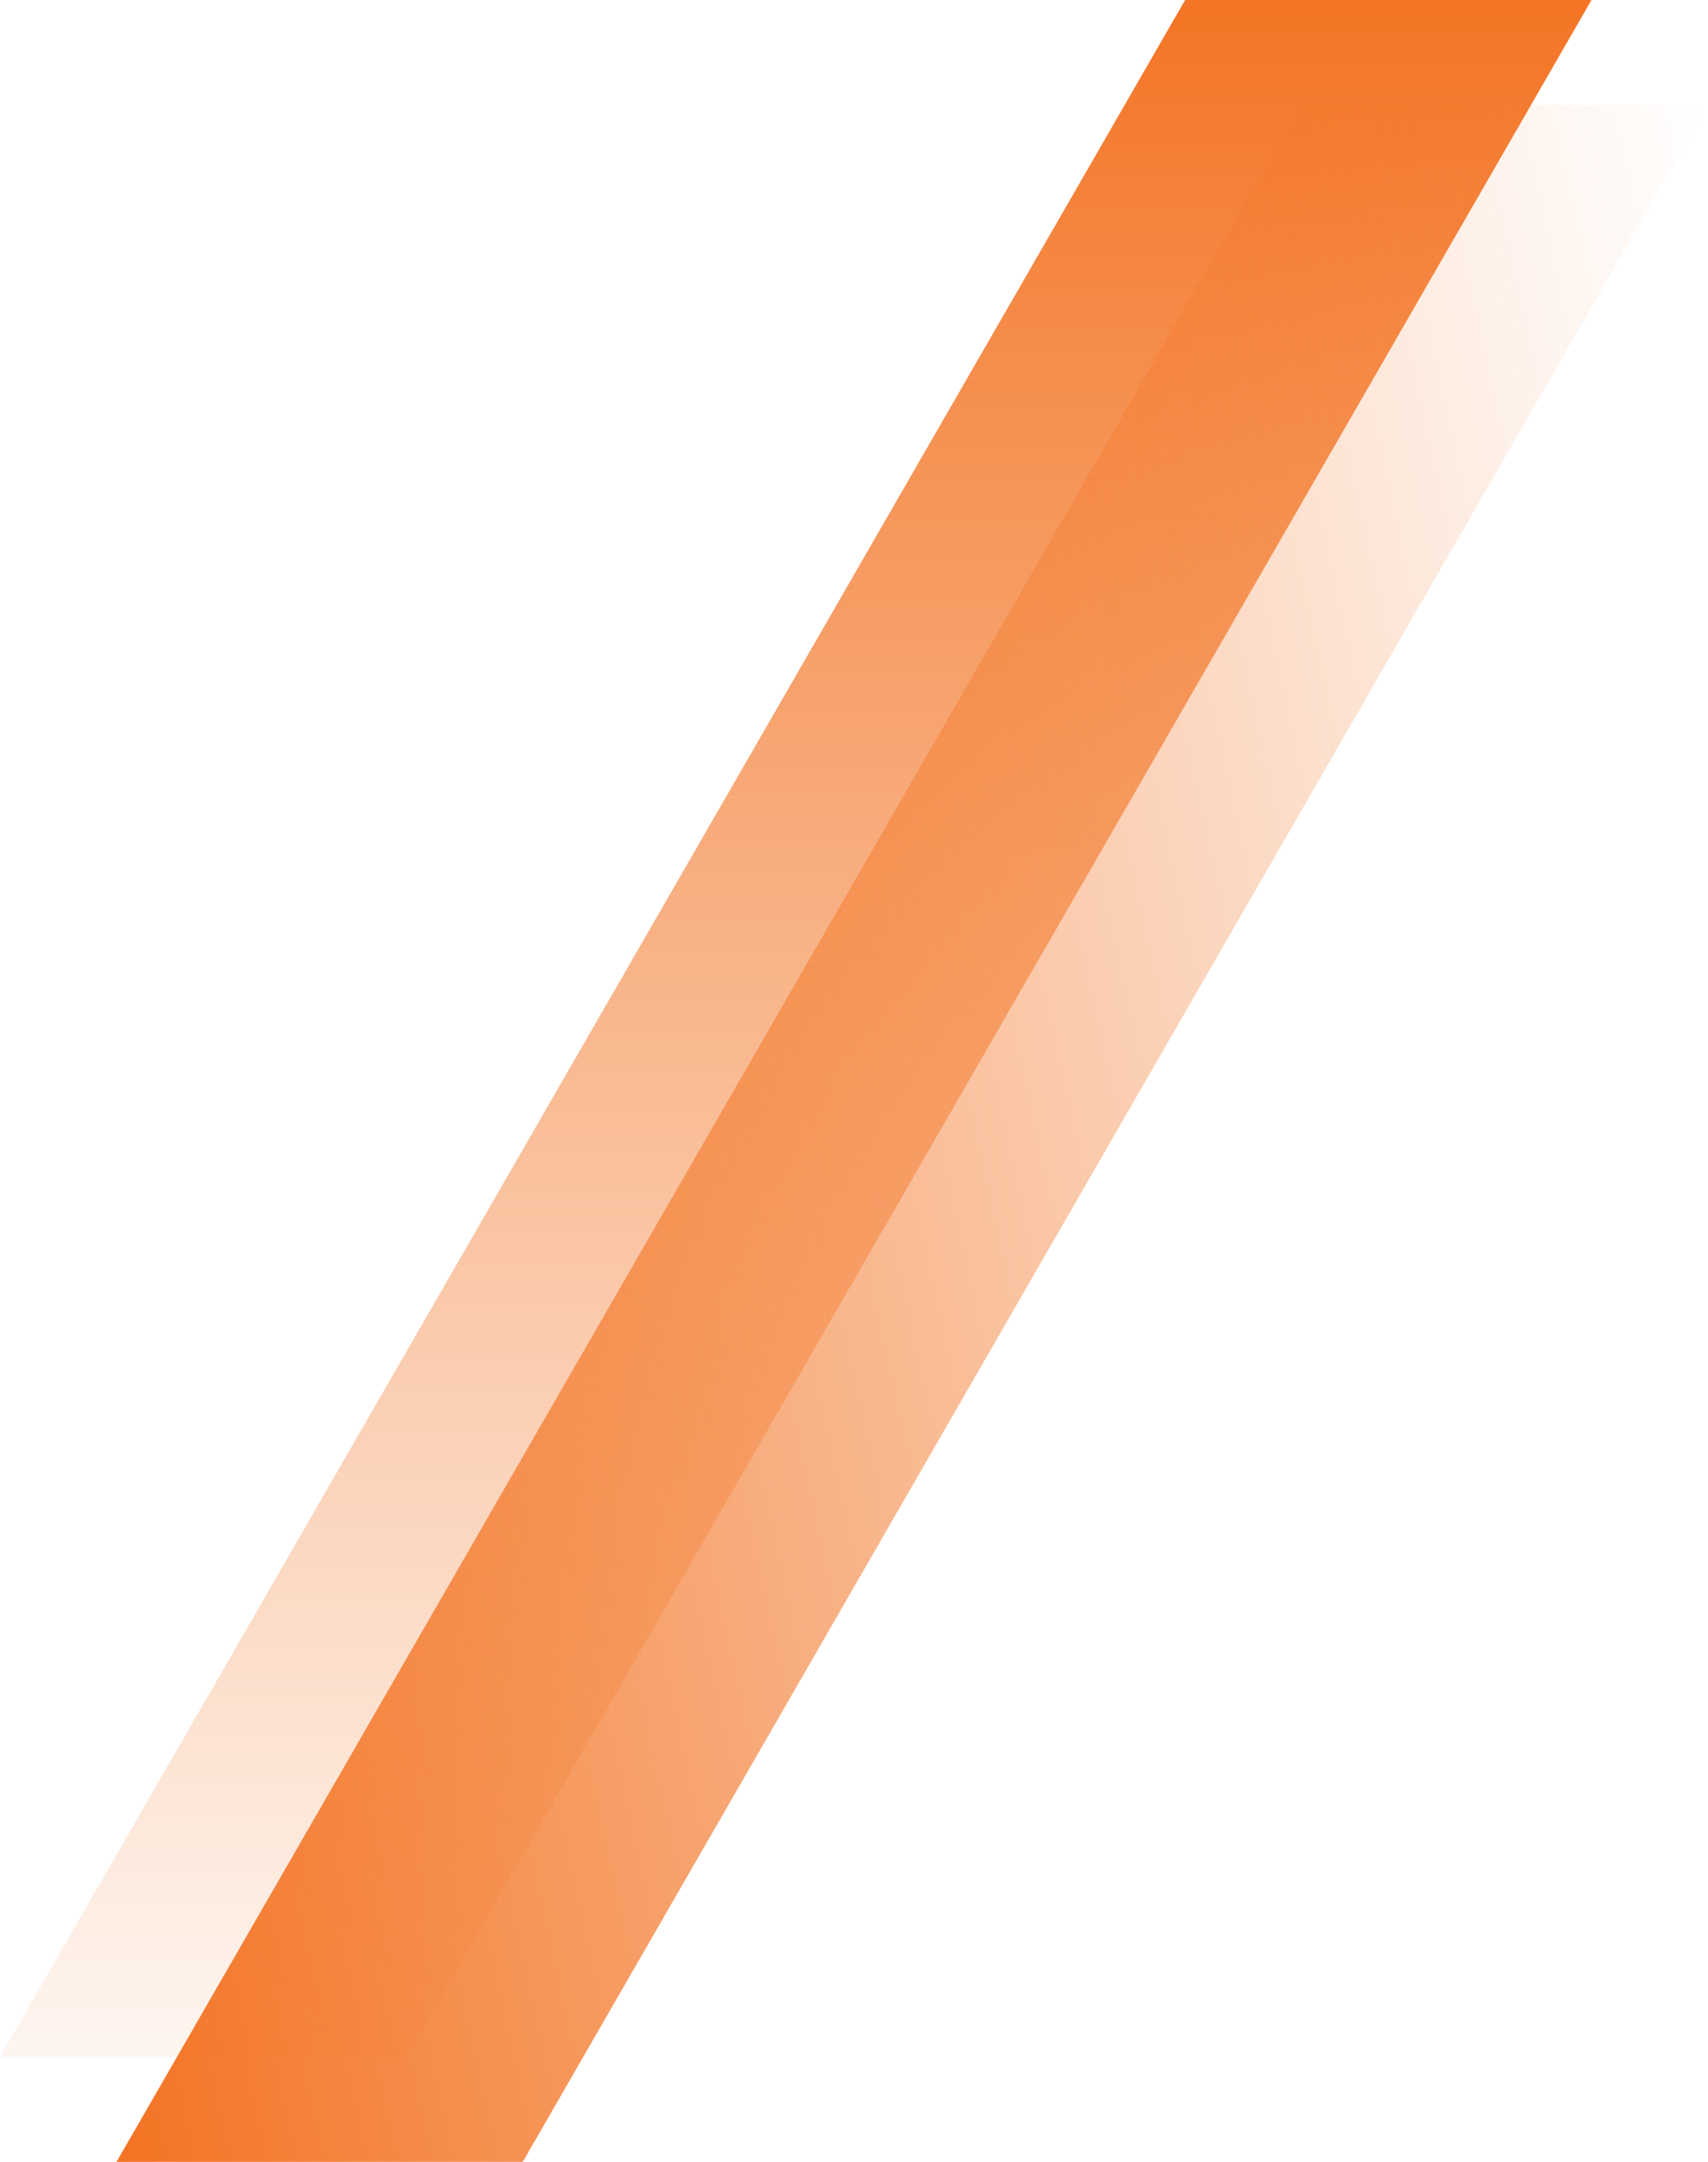 <?xml version="1.0" encoding="UTF-8"?>
<svg id="Layer_2" data-name="Layer 2" xmlns="http://www.w3.org/2000/svg" xmlns:xlink="http://www.w3.org/1999/xlink" viewBox="0 0 158.04 199.94">
  <defs>
    <style>
      .cls-1 {
        fill: url(#linear-gradient-2);
      }

      .cls-2 {
        fill: url(#linear-gradient);
      }
    </style>
    <linearGradient id="linear-gradient" x1="-713.97" y1="254.1" x2="-713.97" y2="41.69" gradientTransform="translate(821.71 251.81) scale(1 -1) skewX(-12.28)" gradientUnits="userSpaceOnUse">
      <stop offset="0" stop-color="#f37322"/>
      <stop offset=".18" stop-color="#f37322" stop-opacity=".8"/>
      <stop offset=".59" stop-color="#f37322" stop-opacity=".37"/>
      <stop offset=".87" stop-color="#f37322" stop-opacity=".1"/>
      <stop offset="1" stop-color="#f37322" stop-opacity="0"/>
    </linearGradient>
    <linearGradient id="linear-gradient-2" x1="-799.64" y1="146.99" x2="-610.97" y2="146.99" xlink:href="#linear-gradient"/>
  </defs>
  <g id="Layer_2-2" data-name="Layer 2">
    <g>
      <polygon class="cls-2" points="37.6 190.24 0 190.24 109.66 0 147.26 0 37.6 190.24"/>
      <polygon class="cls-1" points="48.37 199.94 10.78 199.94 120.44 9.7 158.04 9.7 48.37 199.94"/>
    </g>
  </g>
</svg>